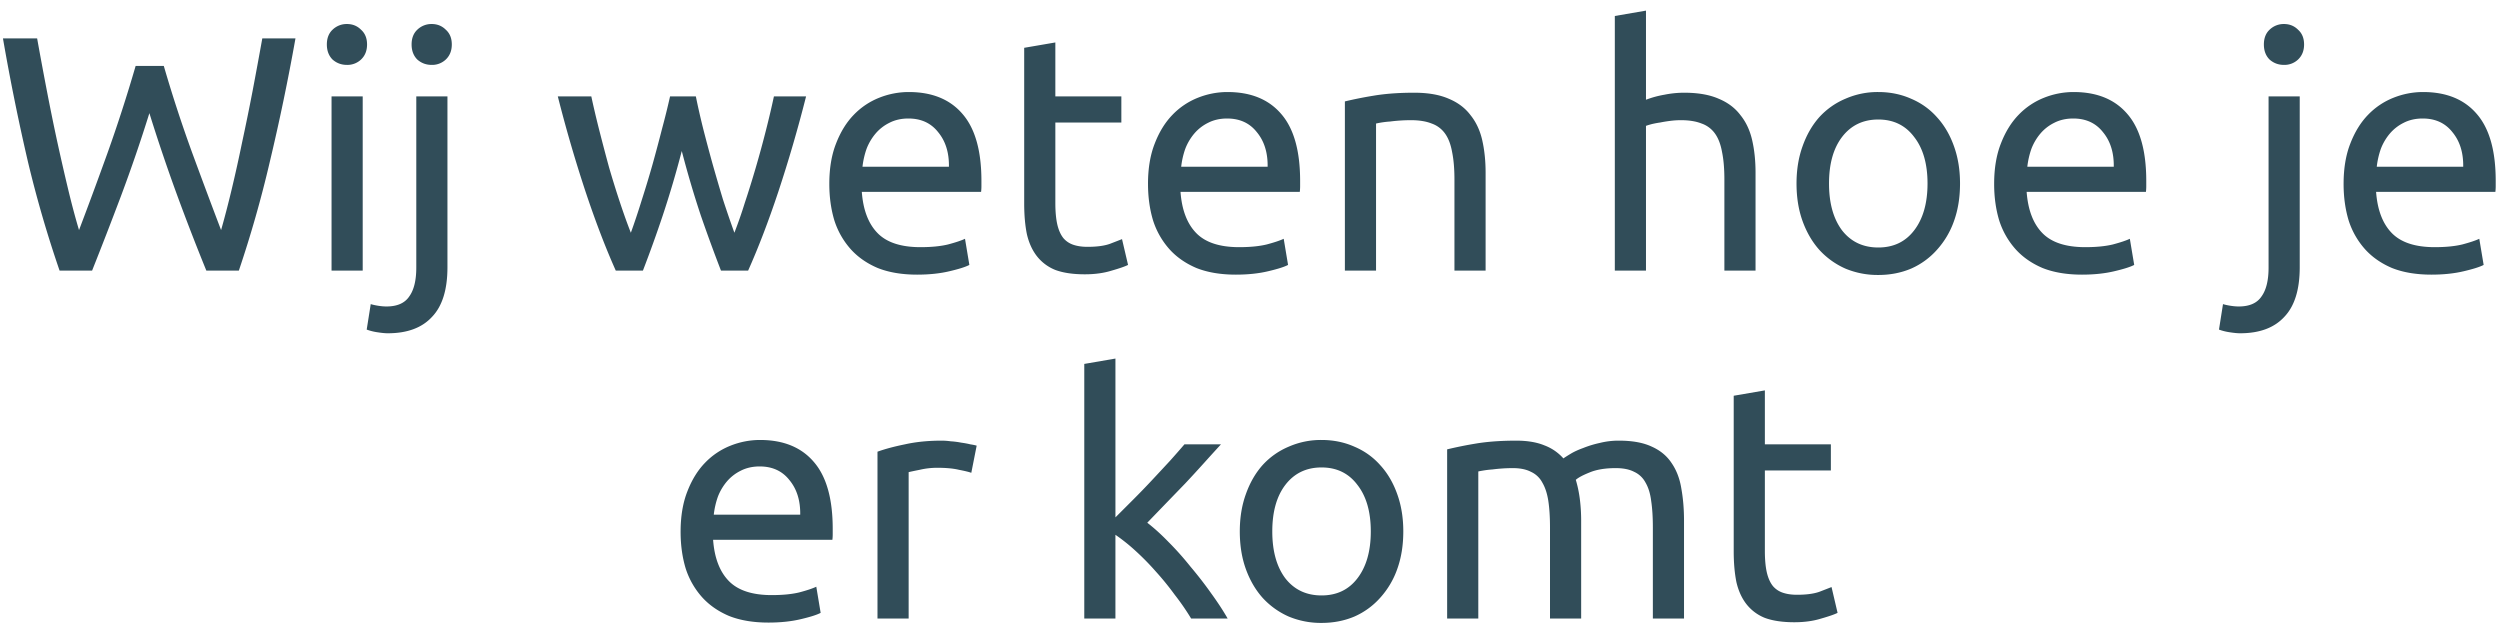 <svg width="194" height="49" viewBox="0 0 194 49" fill="none" xmlns="http://www.w3.org/2000/svg"><path d="M11.592 8.78a120.076 120.076 0 01-2.21 6.448c-.745 1.976-1.49 3.9-2.236 5.772H4.624a90.424 90.424 0 01-2.444-8.398 170.404 170.404 0 01-1.95-9.62h2.652c.242 1.352.494 2.704.754 4.056.26 1.352.529 2.67.806 3.952.277 1.265.554 2.479.832 3.64.277 1.161.563 2.236.858 3.224.693-1.82 1.43-3.813 2.21-5.98.78-2.184 1.508-4.437 2.184-6.76h2.184a106.472 106.472 0 002.21 6.76c.797 2.167 1.542 4.16 2.236 5.98.277-.97.555-2.037.832-3.198.277-1.161.546-2.375.806-3.64.277-1.283.546-2.6.806-3.952.26-1.37.511-2.73.754-4.082h2.574a168.454 168.454 0 01-2.002 9.62A90.51 90.51 0 0118.534 21h-2.522a182.89 182.89 0 01-2.236-5.772 138.738 138.738 0 01-2.184-6.448zM28.146 21h-2.418V7.48h2.418V21zM26.924 5.036c-.433 0-.806-.139-1.118-.416-.294-.295-.442-.685-.442-1.17 0-.485.148-.867.442-1.144a1.572 1.572 0 011.118-.442c.434 0 .798.147 1.092.442.312.277.468.659.468 1.144 0 .485-.156.875-.468 1.17a1.533 1.533 0 01-1.092.416zm3.17 20.826c-.207 0-.476-.026-.806-.078a4.147 4.147 0 01-.832-.208l.313-1.976c.173.052.372.095.598.13.225.035.433.052.623.052.833 0 1.422-.26 1.769-.78.364-.503.545-1.248.545-2.236V7.48h2.418v13.26c0 1.733-.398 3.016-1.196 3.848-.78.85-1.924 1.274-3.432 1.274zm3.407-20.826c-.434 0-.806-.139-1.118-.416-.295-.295-.443-.685-.443-1.17 0-.485.148-.867.442-1.144a1.572 1.572 0 011.119-.442c.433 0 .797.147 1.092.442.311.277.467.659.467 1.144 0 .485-.156.875-.468 1.17a1.533 1.533 0 01-1.091.416zM55.948 21a126.971 126.971 0 01-1.56-4.264 77.732 77.732 0 01-1.482-5.018 77.605 77.605 0 01-1.482 5.018A99.575 99.575 0 0149.89 21h-2.106c-.797-1.785-1.577-3.822-2.34-6.11a107.296 107.296 0 01-2.158-7.41h2.6c.174.815.382 1.699.624 2.652.243.953.494 1.907.754 2.86.278.953.564 1.872.858 2.756.295.884.572 1.655.832 2.314.295-.815.58-1.673.858-2.574.295-.919.572-1.837.832-2.756.26-.936.503-1.846.728-2.73.243-.901.45-1.742.624-2.522h2.002c.156.78.347 1.62.572 2.522.226.884.468 1.794.728 2.73.26.919.529 1.837.806 2.756.295.901.59 1.76.884 2.574a34.5 34.5 0 00.806-2.314c.295-.884.58-1.803.858-2.756.278-.953.538-1.907.78-2.86.243-.953.45-1.837.624-2.652h2.496a107.24 107.24 0 01-2.158 7.41c-.762 2.288-1.542 4.325-2.34 6.11h-2.106zm8.407-6.734c0-1.196.173-2.236.52-3.12.347-.901.806-1.647 1.378-2.236a5.594 5.594 0 011.976-1.326 6.172 6.172 0 012.288-.442c1.82 0 3.216.572 4.186 1.716.97 1.127 1.456 2.851 1.456 5.174v.416c0 .156-.009.303-.026.442h-9.256c.104 1.404.511 2.47 1.222 3.198.71.728 1.82 1.092 3.328 1.092.85 0 1.56-.07 2.132-.208.59-.156 1.032-.303 1.326-.442l.338 2.028c-.294.156-.814.32-1.56.494-.728.173-1.56.26-2.496.26-1.178 0-2.201-.173-3.068-.52-.85-.364-1.551-.858-2.106-1.482a6.158 6.158 0 01-1.248-2.21c-.26-.867-.39-1.811-.39-2.834zm9.282-1.326c.017-1.092-.26-1.985-.832-2.678-.555-.71-1.326-1.066-2.314-1.066-.555 0-1.049.113-1.482.338a3.346 3.346 0 00-1.066.832 4.103 4.103 0 00-.702 1.196c-.156.45-.26.91-.312 1.378h6.708zm8.258-5.46h5.122v2.028h-5.122v6.24c0 .676.052 1.24.156 1.69.104.433.26.78.468 1.04.208.243.468.416.78.52.312.104.676.156 1.092.156.728 0 1.308-.078 1.742-.234.45-.173.762-.295.936-.364l.468 2.002c-.243.121-.668.269-1.274.442-.607.19-1.3.286-2.08.286-.92 0-1.682-.113-2.288-.338a3.421 3.421 0 01-1.43-1.066c-.364-.468-.624-1.04-.78-1.716-.14-.693-.208-1.49-.208-2.392V3.71l2.418-.416V7.48zm7.19 6.786c0-1.196.174-2.236.52-3.12.347-.901.807-1.647 1.379-2.236a5.595 5.595 0 011.976-1.326 6.173 6.173 0 012.288-.442c1.82 0 3.215.572 4.186 1.716.97 1.127 1.456 2.851 1.456 5.174v.416c0 .156-.009.303-.026.442h-9.256c.104 1.404.511 2.47 1.222 3.198.71.728 1.82 1.092 3.328 1.092.849 0 1.56-.07 2.132-.208.589-.156 1.031-.303 1.326-.442l.338 2.028c-.295.156-.815.32-1.56.494-.728.173-1.56.26-2.496.26-1.179 0-2.202-.173-3.068-.52-.85-.364-1.552-.858-2.106-1.482a6.161 6.161 0 01-1.248-2.21c-.26-.867-.39-1.811-.39-2.834zm9.283-1.326c.017-1.092-.26-1.985-.832-2.678-.555-.71-1.326-1.066-2.314-1.066-.555 0-1.049.113-1.482.338a3.348 3.348 0 00-1.066.832 4.107 4.107 0 00-.702 1.196c-.156.45-.26.91-.312 1.378h6.708zm5.995-5.07a30.691 30.691 0 012.21-.442c.919-.156 1.976-.234 3.172-.234 1.075 0 1.967.156 2.678.468.711.295 1.274.72 1.69 1.274.433.537.737 1.187.91 1.95.173.763.26 1.603.26 2.522V21h-2.418v-7.072c0-.832-.061-1.543-.182-2.132-.104-.59-.286-1.066-.546-1.43a2.135 2.135 0 00-1.04-.78c-.433-.173-.971-.26-1.612-.26a12.924 12.924 0 00-1.612.104 7.262 7.262 0 00-1.092.156V21h-2.418V7.87zM125.31 21V1.24l2.418-.416V7.74a7.565 7.565 0 011.43-.39 7.814 7.814 0 011.534-.156c1.075 0 1.968.156 2.678.468.711.295 1.274.72 1.69 1.274.434.537.737 1.187.91 1.95.174.763.26 1.603.26 2.522V21h-2.418v-7.072c0-.832-.06-1.543-.182-2.132-.104-.59-.286-1.066-.546-1.43a2.13 2.13 0 00-1.04-.78c-.433-.173-.97-.26-1.612-.26-.26 0-.528.017-.806.052-.277.035-.546.078-.806.13a6.736 6.736 0 00-.676.13c-.19.052-.329.095-.416.13V21h-2.418zm26.788-6.76c0 1.075-.156 2.045-.468 2.912a6.546 6.546 0 01-1.326 2.236 5.795 5.795 0 01-2.002 1.456c-.78.33-1.629.494-2.548.494a6.483 6.483 0 01-2.548-.494 6.06 6.06 0 01-2.028-1.456c-.555-.624-.988-1.37-1.3-2.236-.312-.867-.468-1.837-.468-2.912 0-1.057.156-2.02.468-2.886.312-.884.745-1.638 1.3-2.262a5.758 5.758 0 012.028-1.43 6.201 6.201 0 012.548-.52c.919 0 1.768.173 2.548.52.78.33 1.447.806 2.002 1.43.572.624 1.014 1.378 1.326 2.262.312.867.468 1.829.468 2.886zm-2.522 0c0-1.525-.347-2.73-1.04-3.614-.676-.901-1.603-1.352-2.782-1.352s-2.115.45-2.808 1.352c-.676.884-1.014 2.089-1.014 3.614s.338 2.739 1.014 3.64c.693.884 1.629 1.326 2.808 1.326 1.179 0 2.106-.442 2.782-1.326.693-.901 1.04-2.115 1.04-3.64zm5.17.026c0-1.196.173-2.236.52-3.12.346-.901.806-1.647 1.378-2.236a5.59 5.59 0 011.976-1.326 6.171 6.171 0 012.288-.442c1.82 0 3.215.572 4.186 1.716.97 1.127 1.456 2.851 1.456 5.174v.416c0 .156-.009.303-.026.442h-9.256c.104 1.404.511 2.47 1.222 3.198.71.728 1.82 1.092 3.328 1.092.849 0 1.56-.07 2.132-.208.589-.156 1.031-.303 1.326-.442l.338 2.028c-.295.156-.815.32-1.56.494-.728.173-1.56.26-2.496.26-1.179 0-2.202-.173-3.068-.52-.85-.364-1.552-.858-2.106-1.482a6.15 6.15 0 01-1.248-2.21c-.26-.867-.39-1.811-.39-2.834zm9.282-1.326c.017-1.092-.26-1.985-.832-2.678-.555-.71-1.326-1.066-2.314-1.066-.555 0-1.049.113-1.482.338a3.34 3.34 0 00-1.066.832 4.09 4.09 0 00-.702 1.196c-.156.45-.26.91-.312 1.378h6.708zm9.803 12.922c-.208 0-.477-.026-.806-.078a4.13 4.13 0 01-.832-.208l.312-1.976c.173.052.372.095.598.13.225.035.433.052.624.052.832 0 1.421-.26 1.768-.78.364-.503.546-1.248.546-2.236V7.48h2.418v13.26c0 1.733-.399 3.016-1.196 3.848-.78.85-1.924 1.274-3.432 1.274zm3.406-20.826c-.434 0-.806-.139-1.118-.416-.295-.295-.442-.685-.442-1.17 0-.485.147-.867.442-1.144a1.57 1.57 0 011.118-.442c.433 0 .797.147 1.092.442.312.277.468.659.468 1.144 0 .485-.156.875-.468 1.17a1.534 1.534 0 01-1.092.416zm4.626 9.23c0-1.196.173-2.236.52-3.12.347-.901.806-1.647 1.378-2.236a5.598 5.598 0 011.976-1.326 6.171 6.171 0 012.288-.442c1.82 0 3.215.572 4.186 1.716.971 1.127 1.456 2.851 1.456 5.174v.416c0 .156-.009.303-.026.442h-9.256c.104 1.404.511 2.47 1.222 3.198.711.728 1.82 1.092 3.328 1.092.849 0 1.56-.07 2.132-.208.589-.156 1.031-.303 1.326-.442l.338 2.028c-.295.156-.815.32-1.56.494-.728.173-1.56.26-2.496.26-1.179 0-2.201-.173-3.068-.52-.849-.364-1.551-.858-2.106-1.482a6.15 6.15 0 01-1.248-2.21c-.26-.867-.39-1.811-.39-2.834zm9.282-1.326c.017-1.092-.26-1.985-.832-2.678-.555-.71-1.326-1.066-2.314-1.066-.555 0-1.049.113-1.482.338a3.35 3.35 0 00-1.066.832 4.09 4.09 0 00-.702 1.196c-.156.45-.26.91-.312 1.378h6.708zM52.815 41.266c0-1.196.174-2.236.52-3.12.347-.901.806-1.647 1.378-2.236a5.596 5.596 0 011.976-1.326 6.172 6.172 0 012.288-.442c1.82 0 3.216.572 4.186 1.716.97 1.127 1.456 2.851 1.456 5.174v.416c0 .156-.008.303-.026.442h-9.256c.104 1.404.511 2.47 1.222 3.198.71.728 1.82 1.092 3.328 1.092.85 0 1.56-.07 2.132-.208.59-.156 1.032-.303 1.326-.442l.338 2.028c-.294.156-.815.32-1.56.494-.728.173-1.56.26-2.496.26-1.178 0-2.201-.173-3.068-.52-.85-.364-1.551-.858-2.106-1.482a6.161 6.161 0 01-1.248-2.21c-.26-.867-.39-1.811-.39-2.834zm9.282-1.326c.017-1.092-.26-1.985-.832-2.678-.554-.71-1.326-1.066-2.314-1.066-.554 0-1.048.113-1.482.338a3.348 3.348 0 00-1.066.832 4.107 4.107 0 00-.702 1.196c-.156.45-.26.91-.312 1.378h6.708zm10.988-5.746c.208 0 .442.017.702.052.277.017.546.052.806.104.26.035.494.078.702.13.225.035.39.07.494.104l-.416 2.106c-.191-.07-.512-.147-.962-.234-.434-.104-.997-.156-1.69-.156-.451 0-.902.052-1.352.156-.434.087-.72.147-.858.182V48h-2.418V35.052c.572-.208 1.282-.399 2.132-.572.849-.19 1.802-.286 2.86-.286zm15.942 6.37c.52.399 1.066.893 1.638 1.482.59.59 1.162 1.23 1.716 1.924.572.676 1.11 1.37 1.612 2.08.503.693.928 1.343 1.274 1.95h-2.834a18.617 18.617 0 00-1.274-1.846 21.854 21.854 0 00-1.482-1.82 19.982 19.982 0 00-1.586-1.612 14.274 14.274 0 00-1.534-1.222V48H84.14V28.24l2.418-.416v12.324l1.378-1.378c.503-.503.997-1.014 1.482-1.534.486-.52.945-1.014 1.378-1.482.434-.485.806-.91 1.118-1.274h2.834c-.398.433-.832.91-1.3 1.43-.468.52-.953 1.049-1.456 1.586l-1.534 1.586-1.43 1.482zm19.869.676c0 1.075-.156 2.045-.468 2.912a6.546 6.546 0 01-1.326 2.236 5.795 5.795 0 01-2.002 1.456c-.78.33-1.63.494-2.548.494a6.483 6.483 0 01-2.548-.494 6.058 6.058 0 01-2.028-1.456c-.555-.624-.988-1.37-1.3-2.236-.312-.867-.468-1.837-.468-2.912 0-1.057.156-2.02.468-2.886.312-.884.745-1.638 1.3-2.262a5.756 5.756 0 012.028-1.43 6.2 6.2 0 012.548-.52c.918 0 1.768.173 2.548.52.78.33 1.447.806 2.002 1.43.572.624 1.014 1.378 1.326 2.262.312.867.468 1.829.468 2.886zm-2.522 0c0-1.525-.347-2.73-1.04-3.614-.676-.901-1.604-1.352-2.782-1.352-1.179 0-2.115.45-2.808 1.352-.676.884-1.014 2.089-1.014 3.614s.338 2.739 1.014 3.64c.693.884 1.629 1.326 2.808 1.326 1.178 0 2.106-.442 2.782-1.326.693-.901 1.04-2.115 1.04-3.64zm5.924-6.37a31.366 31.366 0 012.184-.442c.918-.156 1.976-.234 3.172-.234.866 0 1.594.121 2.184.364a3.719 3.719 0 011.482 1.014c.121-.087.312-.208.572-.364.26-.156.58-.303.962-.442a7.873 7.873 0 011.274-.39 5.99 5.99 0 011.508-.182c1.04 0 1.889.156 2.548.468.658.295 1.17.72 1.534 1.274.381.555.632 1.213.754 1.976.138.763.208 1.595.208 2.496V48h-2.418v-7.072c0-.797-.044-1.482-.13-2.054-.07-.572-.217-1.049-.442-1.43a1.87 1.87 0 00-.884-.832c-.364-.19-.841-.286-1.43-.286-.815 0-1.491.113-2.028.338-.52.208-.876.399-1.066.572.138.45.242.945.312 1.482.069.537.104 1.1.104 1.69V48h-2.418v-7.072c0-.797-.044-1.482-.13-2.054-.087-.572-.243-1.049-.468-1.43a1.87 1.87 0 00-.884-.832c-.364-.19-.832-.286-1.404-.286a12.554 12.554 0 00-1.586.104 7.242 7.242 0 00-.676.078c-.208.035-.347.06-.416.078V48h-2.418V34.87zm24.656-.39h5.122v2.028h-5.122v6.24c0 .676.052 1.24.156 1.69.104.433.26.78.468 1.04.208.243.468.416.78.52.312.104.676.156 1.092.156.728 0 1.309-.078 1.742-.234.451-.173.763-.295.936-.364l.468 2.002c-.242.121-.667.269-1.274.442-.606.19-1.3.286-2.08.286-.918 0-1.681-.113-2.288-.338a3.423 3.423 0 01-1.43-1.066c-.364-.468-.624-1.04-.78-1.716-.138-.693-.208-1.49-.208-2.392V30.71l2.418-.416v4.186z" fill="#314D59"/></svg>